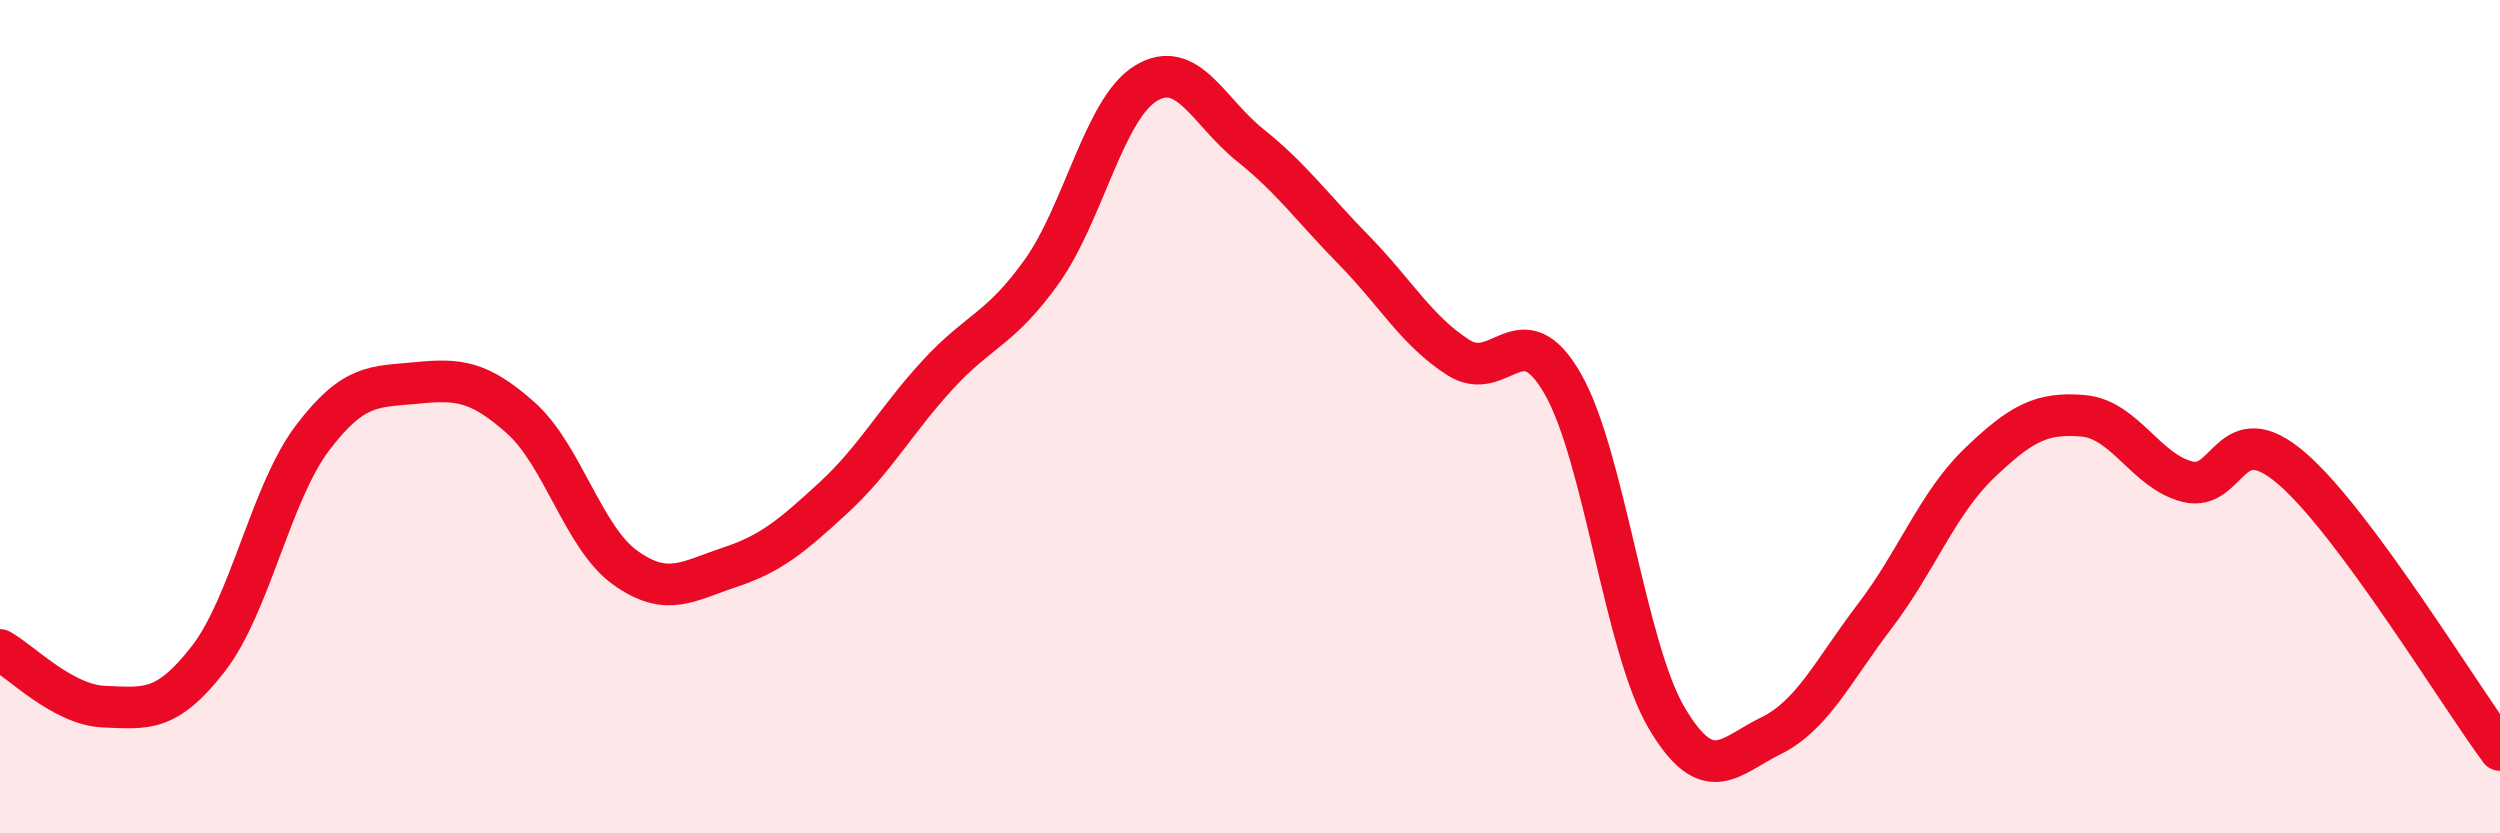 
    <svg width="60" height="20" viewBox="0 0 60 20" xmlns="http://www.w3.org/2000/svg">
      <path
        d="M 0,15.6 C 0.5,15.87 1.5,16.92 2.5,16.96 C 3.5,17 4,17.1 5,15.81 C 6,14.52 6.5,11.83 7.5,10.51 C 8.5,9.19 9,9.29 10,9.19 C 11,9.09 11.5,9.14 12.5,10.03 C 13.5,10.92 14,12.9 15,13.62 C 16,14.34 16.5,13.95 17.5,13.62 C 18.5,13.29 19,12.87 20,11.95 C 21,11.03 21.5,10.09 22.5,9 C 23.5,7.91 24,7.92 25,6.52 C 26,5.12 26.5,2.61 27.5,2 C 28.5,1.39 29,2.68 30,3.48 C 31,4.28 31.5,4.99 32.5,6.01 C 33.5,7.03 34,7.94 35,8.58 C 36,9.22 36.5,7.47 37.5,9.2 C 38.5,10.93 39,15.54 40,17.23 C 41,18.92 41.5,18.15 42.5,17.66 C 43.5,17.17 44,16.09 45,14.78 C 46,13.47 46.5,12.08 47.5,11.12 C 48.5,10.16 49,9.89 50,9.98 C 51,10.07 51.5,11.31 52.5,11.56 C 53.5,11.81 53.5,9.95 55,11.24 C 56.5,12.53 59,16.65 60,18L60 20L0 20Z"
        fill="#EB0A25"
        opacity="0.1"
        stroke-linecap="round"
        stroke-linejoin="round"
      />
      <path
        d="M 0,15.6 C 0.5,15.87 1.5,16.92 2.5,16.96 C 3.5,17 4,17.1 5,15.81 C 6,14.52 6.5,11.83 7.5,10.51 C 8.5,9.19 9,9.29 10,9.19 C 11,9.09 11.5,9.14 12.5,10.03 C 13.5,10.92 14,12.9 15,13.62 C 16,14.34 16.5,13.95 17.5,13.62 C 18.5,13.29 19,12.87 20,11.95 C 21,11.03 21.5,10.09 22.5,9 C 23.5,7.91 24,7.92 25,6.52 C 26,5.12 26.5,2.61 27.5,2 C 28.5,1.39 29,2.68 30,3.48 C 31,4.28 31.5,4.99 32.5,6.01 C 33.5,7.03 34,7.94 35,8.58 C 36,9.22 36.5,7.47 37.5,9.2 C 38.5,10.93 39,15.54 40,17.23 C 41,18.92 41.5,18.15 42.5,17.66 C 43.5,17.17 44,16.09 45,14.78 C 46,13.47 46.5,12.08 47.5,11.12 C 48.5,10.16 49,9.89 50,9.98 C 51,10.07 51.5,11.31 52.5,11.56 C 53.5,11.81 53.5,9.95 55,11.24 C 56.5,12.53 59,16.65 60,18"
        stroke="#EB0A25"
        stroke-width="1"
        fill="none"
        stroke-linecap="round"
        stroke-linejoin="round"
      />
    </svg>
  